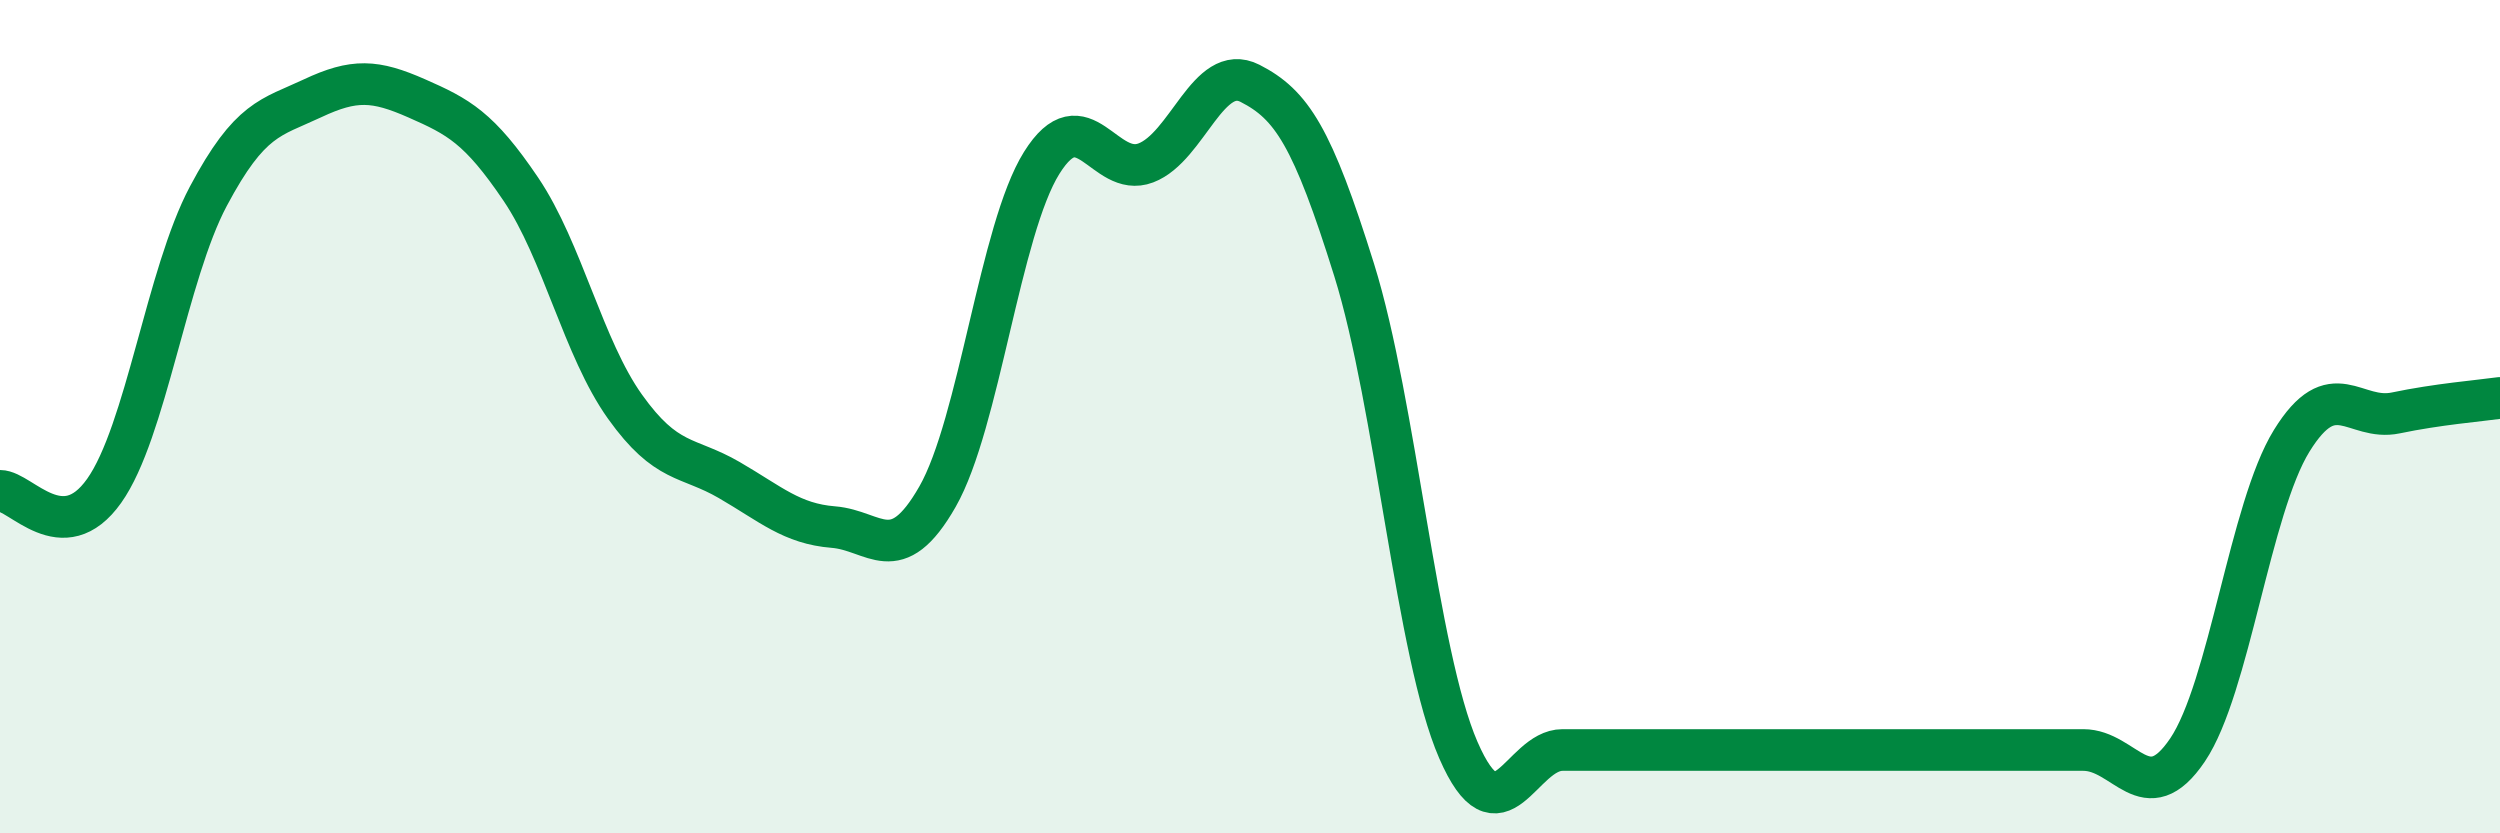 
    <svg width="60" height="20" viewBox="0 0 60 20" xmlns="http://www.w3.org/2000/svg">
      <path
        d="M 0,11.78 C 0.5,11.78 1.5,13.19 2.5,11.78 C 3.5,10.37 4,6.59 5,4.71 C 6,2.83 6.5,2.83 7.5,2.36 C 8.5,1.89 9,1.92 10,2.36 C 11,2.8 11.5,3.06 12.5,4.54 C 13.5,6.02 14,8.36 15,9.76 C 16,11.16 16.5,10.94 17.5,11.52 C 18.5,12.1 19,12.57 20,12.65 C 21,12.73 21.5,13.67 22.5,11.92 C 23.5,10.17 24,5.51 25,3.91 C 26,2.31 26.5,4.29 27.5,3.91 C 28.5,3.53 29,1.49 30,2 C 31,2.51 31.5,3.28 32.5,6.48 C 33.5,9.68 34,15.7 35,18 C 36,20.3 36.5,18 37.5,18 C 38.5,18 39,18 40,18 C 41,18 41.5,18 42.5,18 C 43.5,18 44,18 45,18 C 46,18 46.5,18 47.5,18 C 48.5,18 49,18 50,18 C 51,18 51.5,19.48 52.5,18 C 53.5,16.52 54,12.2 55,10.58 C 56,8.96 56.5,10.12 57.5,9.91 C 58.5,9.7 59.5,9.62 60,9.55L60 20L0 20Z"
        fill="#008740"
        opacity="0.1"
        stroke-linecap="round"
        stroke-linejoin="round"
      />
      <path
        d="M 0,11.78 C 0.5,11.78 1.5,13.19 2.5,11.78 C 3.5,10.37 4,6.59 5,4.71 C 6,2.83 6.5,2.83 7.5,2.36 C 8.5,1.89 9,1.92 10,2.36 C 11,2.8 11.5,3.06 12.5,4.54 C 13.5,6.02 14,8.36 15,9.76 C 16,11.16 16.5,10.94 17.5,11.52 C 18.5,12.1 19,12.57 20,12.65 C 21,12.73 21.5,13.67 22.5,11.92 C 23.5,10.17 24,5.51 25,3.91 C 26,2.31 26.5,4.29 27.5,3.91 C 28.5,3.53 29,1.49 30,2 C 31,2.51 31.5,3.28 32.5,6.48 C 33.5,9.68 34,15.7 35,18 C 36,20.3 36.5,18 37.5,18 C 38.5,18 39,18 40,18 C 41,18 41.5,18 42.5,18 C 43.5,18 44,18 45,18 C 46,18 46.5,18 47.5,18 C 48.5,18 49,18 50,18 C 51,18 51.5,19.48 52.5,18 C 53.5,16.52 54,12.2 55,10.58 C 56,8.96 56.5,10.12 57.5,9.91 C 58.5,9.7 59.5,9.62 60,9.55"
        stroke="#008740"
        stroke-width="1"
        fill="none"
        stroke-linecap="round"
        stroke-linejoin="round"
      />
    </svg>
  